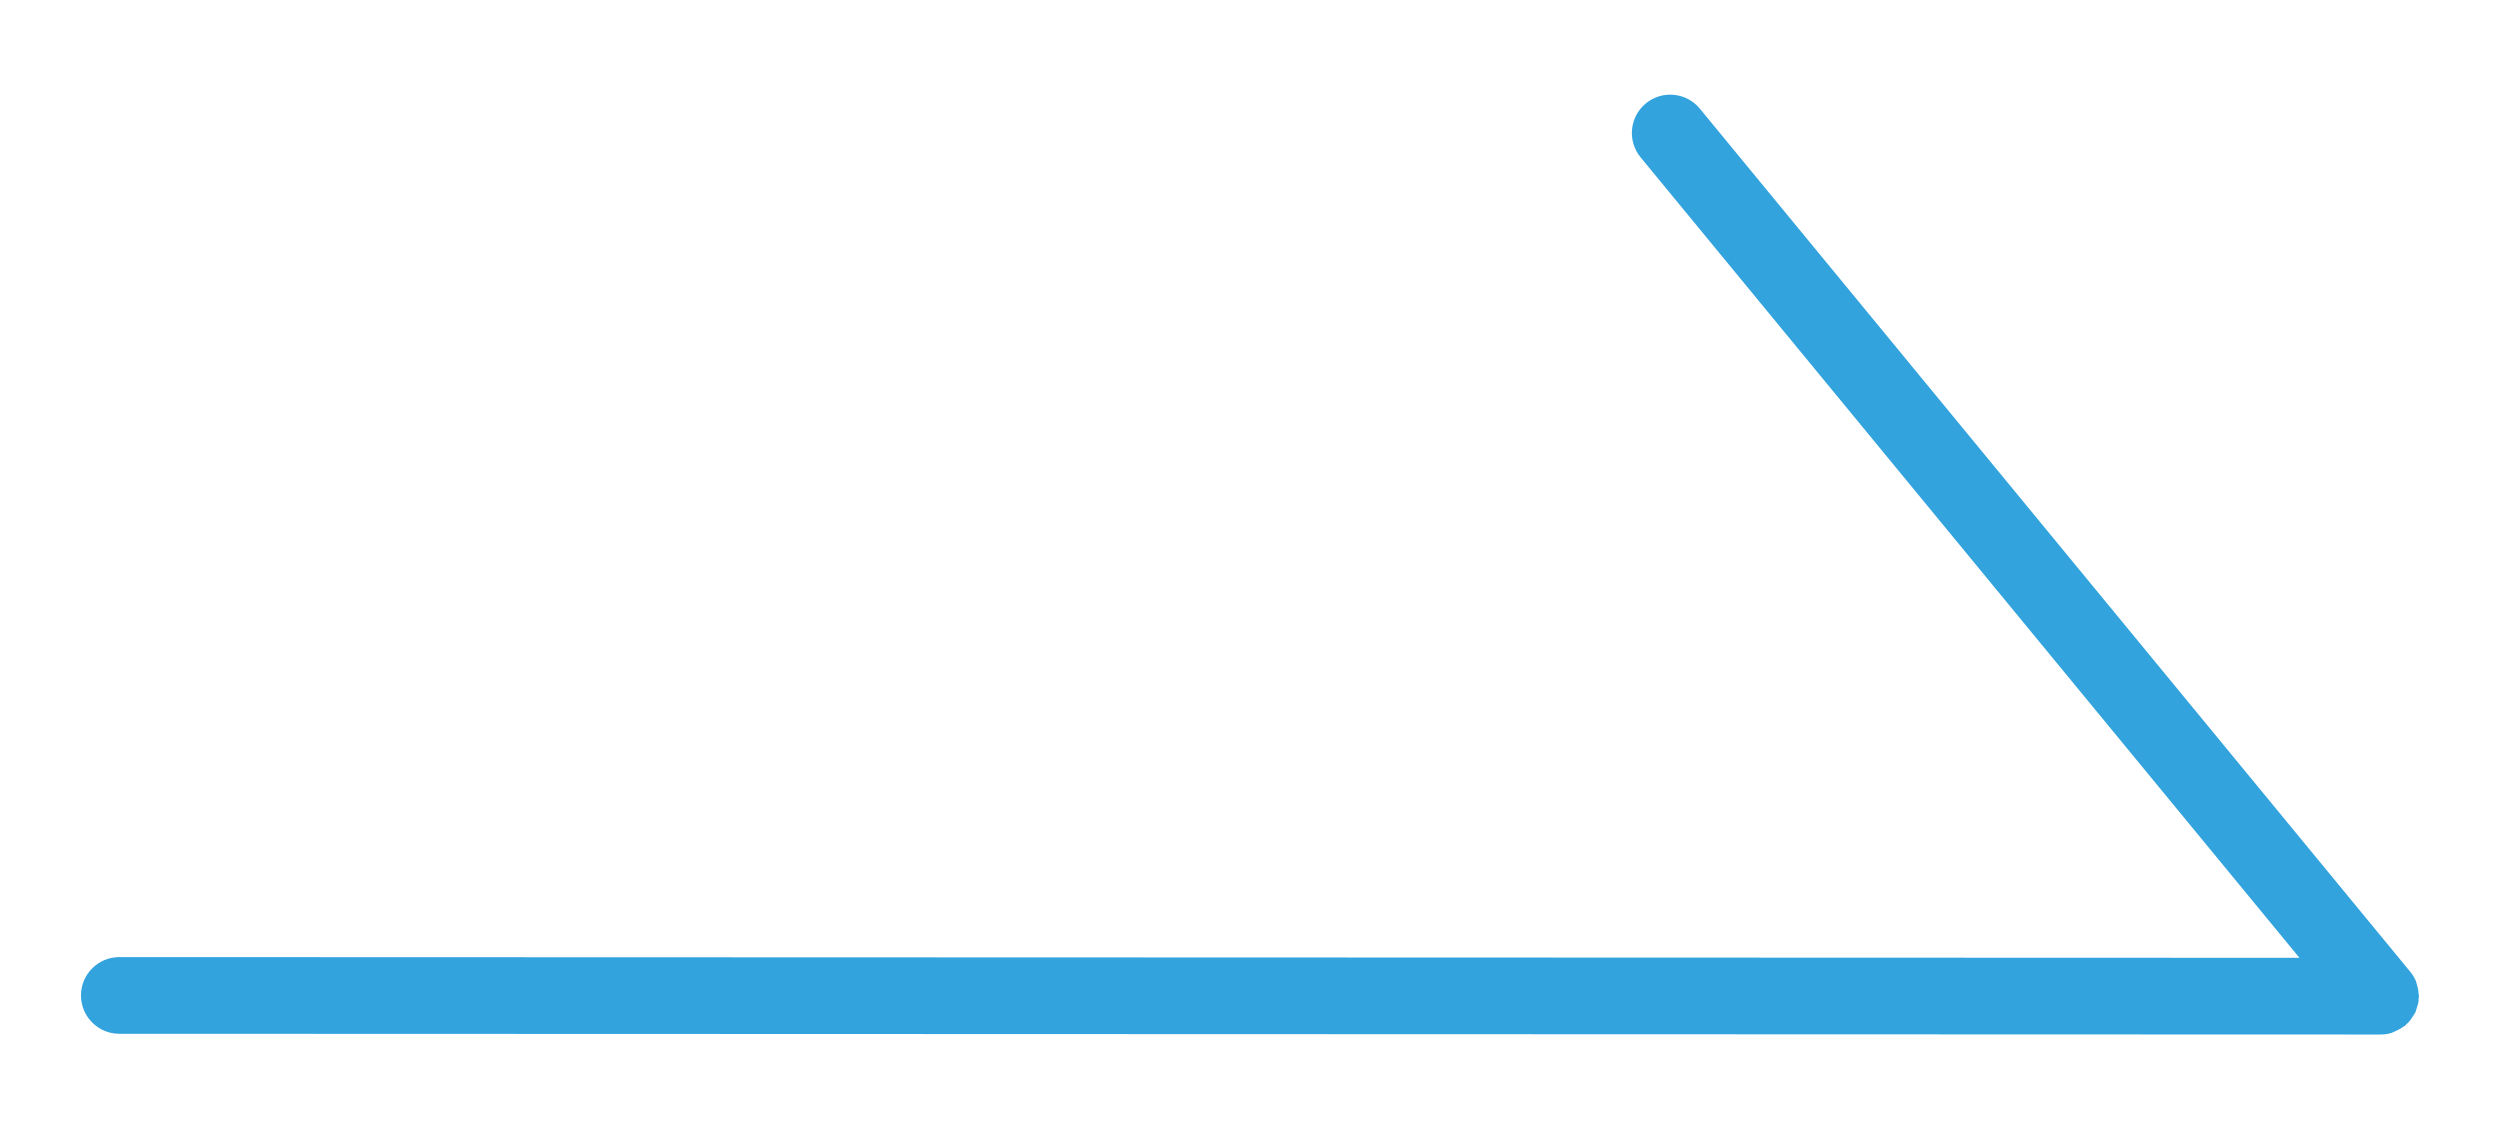 <?xml version="1.0" encoding="utf-8"?>
<!-- Generator: Adobe Illustrator 16.0.0, SVG Export Plug-In . SVG Version: 6.00 Build 0)  -->
<!DOCTYPE svg PUBLIC "-//W3C//DTD SVG 1.1//EN" "http://www.w3.org/Graphics/SVG/1.1/DTD/svg11.dtd">
<svg version="1.1" id="레이어_1" xmlns="http://www.w3.org/2000/svg" xmlns:xlink="http://www.w3.org/1999/xlink" x="0px"
	 y="0px" width="407.6px" height="184.102px" viewBox="0 0 407.6 184.102" enable-background="new 0 0 407.6 184.102"
	 xml:space="preserve">
<path fill="#32A3DD" d="M19.456,156.046l355.446,0.115L267.487,25.657c-2.194-2.667-1.813-6.604,0.852-8.802
	c2.667-2.19,6.604-1.807,8.798,0.855l115.836,140.734c0.387,0.47,0.695,0.988,0.928,1.532c0.009,0.024,0.009,0.055,0.021,0.085
	c0.045,0.11,0.055,0.227,0.092,0.336c0.069,0.201,0.112,0.396,0.161,0.598c0.089,0.379,0.149,0.758,0.168,1.148
	c0.003,0.091,0.055,0.177,0.055,0.274c0,0.104-0.055,0.188-0.058,0.293c-0.01,0.152,0.003,0.299-0.016,0.458
	c-0.055,0.457-0.192,0.909-0.351,1.354c-0.052,0.141-0.07,0.287-0.132,0.421c-0.021,0.049-0.021,0.098-0.043,0.141
	c-0.021,0.043-0.058,0.079-0.082,0.122c-0.066,0.134-0.168,0.244-0.244,0.372c-0.244,0.409-0.504,0.8-0.824,1.136
	c-0.106,0.109-0.226,0.195-0.342,0.299c-0.076,0.067-0.106,0.165-0.188,0.231c-0.077,0.062-0.175,0.074-0.251,0.135
	c-0.314,0.232-0.644,0.428-0.994,0.598c-0.187,0.092-0.36,0.178-0.556,0.251c-0.11,0.042-0.204,0.109-0.317,0.146
	c-0.03,0.006-0.055,0.03-0.088,0.036c-0.565,0.165-1.16,0.257-1.768,0.257L19.45,168.546c-3.452,0-6.247-2.802-6.247-6.25
	C13.203,158.841,16.004,156.046,19.456,156.046z"/>
</svg>
